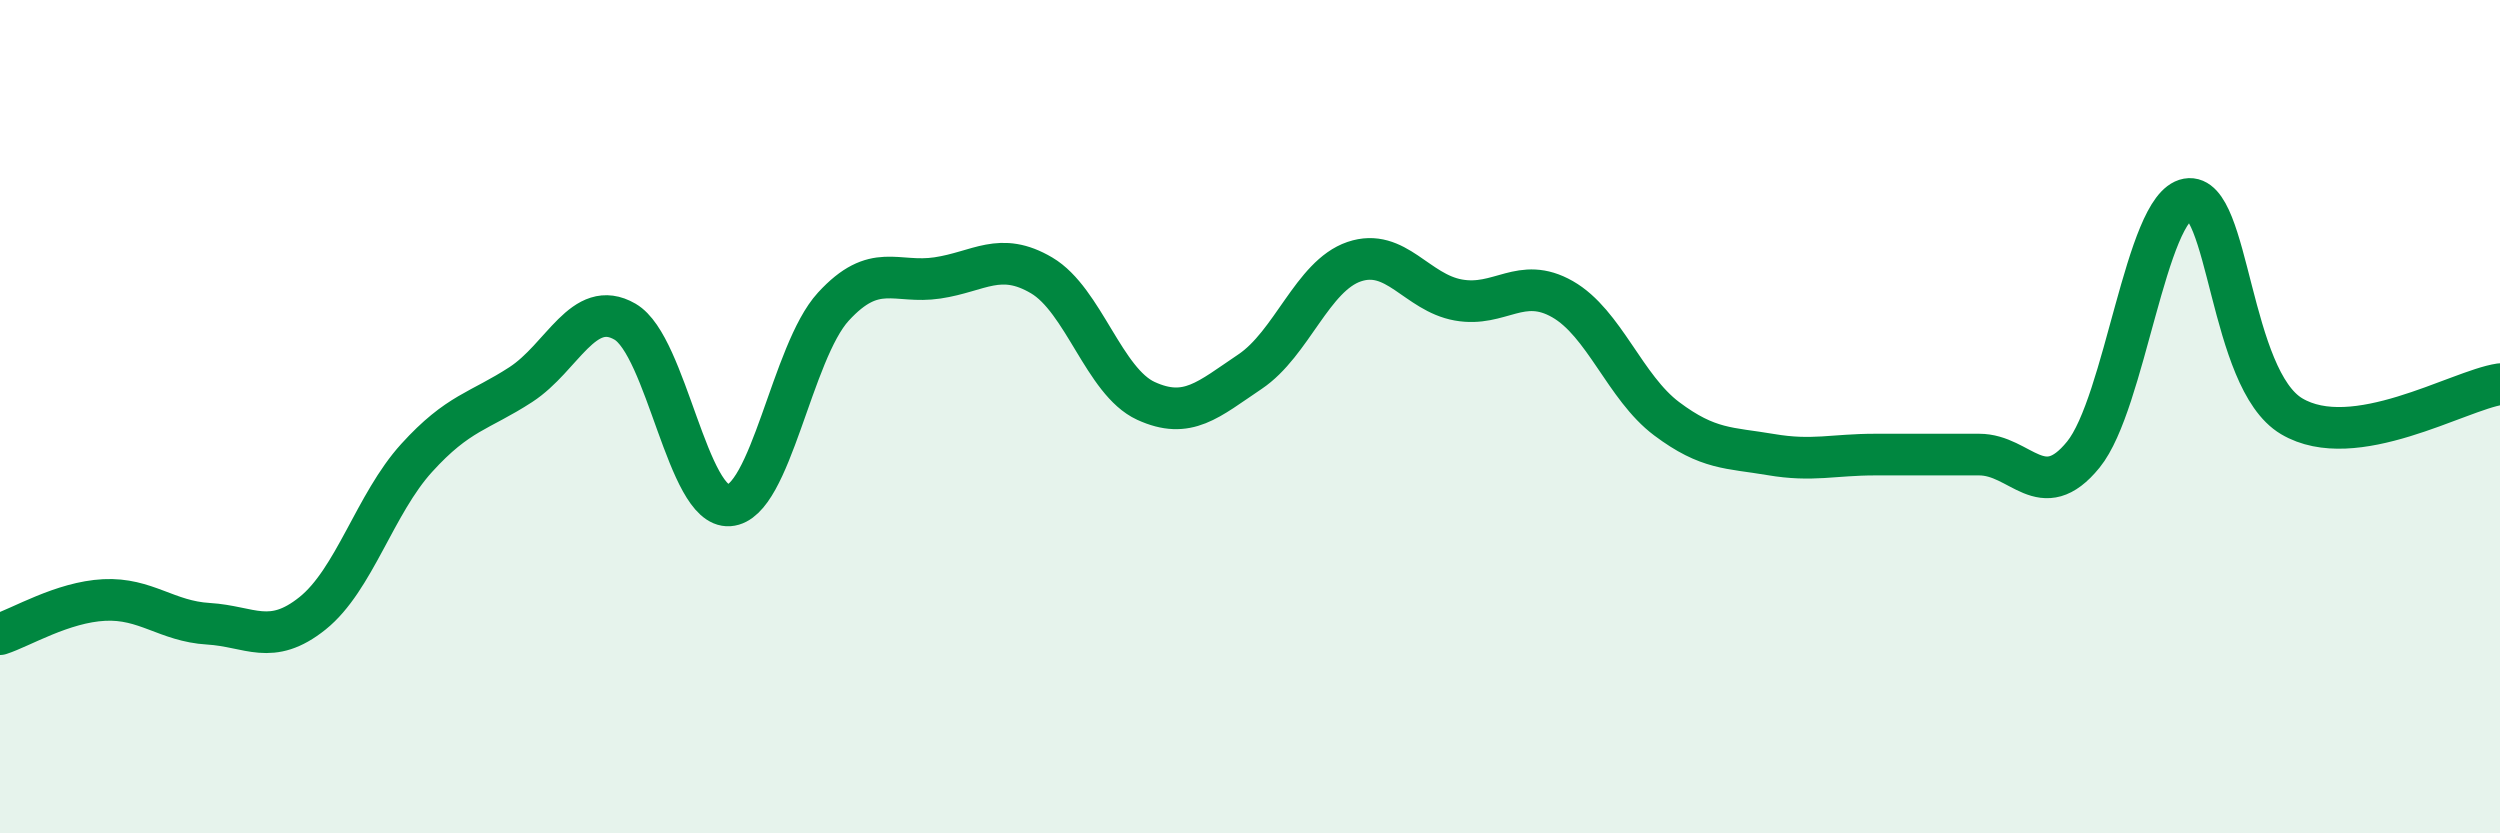 
    <svg width="60" height="20" viewBox="0 0 60 20" xmlns="http://www.w3.org/2000/svg">
      <path
        d="M 0,15.22 C 0.5,15.06 1.5,14.45 2.5,14.4 C 3.5,14.35 4,14.91 5,14.97 C 6,15.03 6.5,15.52 7.5,14.72 C 8.5,13.92 9,12.09 10,10.99 C 11,9.89 11.5,9.88 12.5,9.23 C 13.5,8.58 14,7.14 15,7.72 C 16,8.3 16.5,12.2 17.5,12.13 C 18.5,12.06 19,8.45 20,7.36 C 21,6.27 21.5,6.82 22.5,6.67 C 23.5,6.52 24,6.02 25,6.61 C 26,7.2 26.5,9.16 27.5,9.62 C 28.5,10.08 29,9.59 30,8.92 C 31,8.25 31.5,6.62 32.5,6.28 C 33.5,5.94 34,7.02 35,7.2 C 36,7.38 36.5,6.61 37.5,7.18 C 38.5,7.75 39,9.3 40,10.05 C 41,10.8 41.5,10.74 42.5,10.91 C 43.5,11.08 44,10.91 45,10.91 C 46,10.91 46.5,10.91 47.5,10.91 C 48.5,10.91 49,12.14 50,10.91 C 51,9.68 51.5,4.96 52.5,4.78 C 53.5,4.6 53.5,9.1 55,9.99 C 56.5,10.88 59,9.37 60,9.22L60 20L0 20Z"
        fill="#008740"
        opacity="0.1"
        stroke-linecap="round"
        stroke-linejoin="round"
      />
      <path
        d="M 0,15.22 C 0.5,15.06 1.5,14.45 2.5,14.4 C 3.5,14.35 4,14.91 5,14.97 C 6,15.03 6.5,15.52 7.5,14.72 C 8.5,13.92 9,12.09 10,10.99 C 11,9.89 11.5,9.88 12.5,9.23 C 13.5,8.58 14,7.14 15,7.72 C 16,8.3 16.5,12.2 17.5,12.13 C 18.5,12.06 19,8.45 20,7.36 C 21,6.27 21.5,6.82 22.5,6.67 C 23.5,6.52 24,6.02 25,6.61 C 26,7.2 26.5,9.16 27.5,9.62 C 28.5,10.08 29,9.59 30,8.92 C 31,8.25 31.5,6.62 32.5,6.28 C 33.5,5.94 34,7.02 35,7.2 C 36,7.38 36.5,6.61 37.5,7.18 C 38.5,7.75 39,9.3 40,10.05 C 41,10.8 41.5,10.74 42.5,10.91 C 43.5,11.08 44,10.91 45,10.91 C 46,10.91 46.5,10.91 47.5,10.91 C 48.5,10.91 49,12.14 50,10.91 C 51,9.68 51.5,4.96 52.5,4.78 C 53.5,4.6 53.5,9.1 55,9.99 C 56.5,10.88 59,9.37 60,9.22"
        stroke="#008740"
        stroke-width="1"
        fill="none"
        stroke-linecap="round"
        stroke-linejoin="round"
      />
    </svg>
  